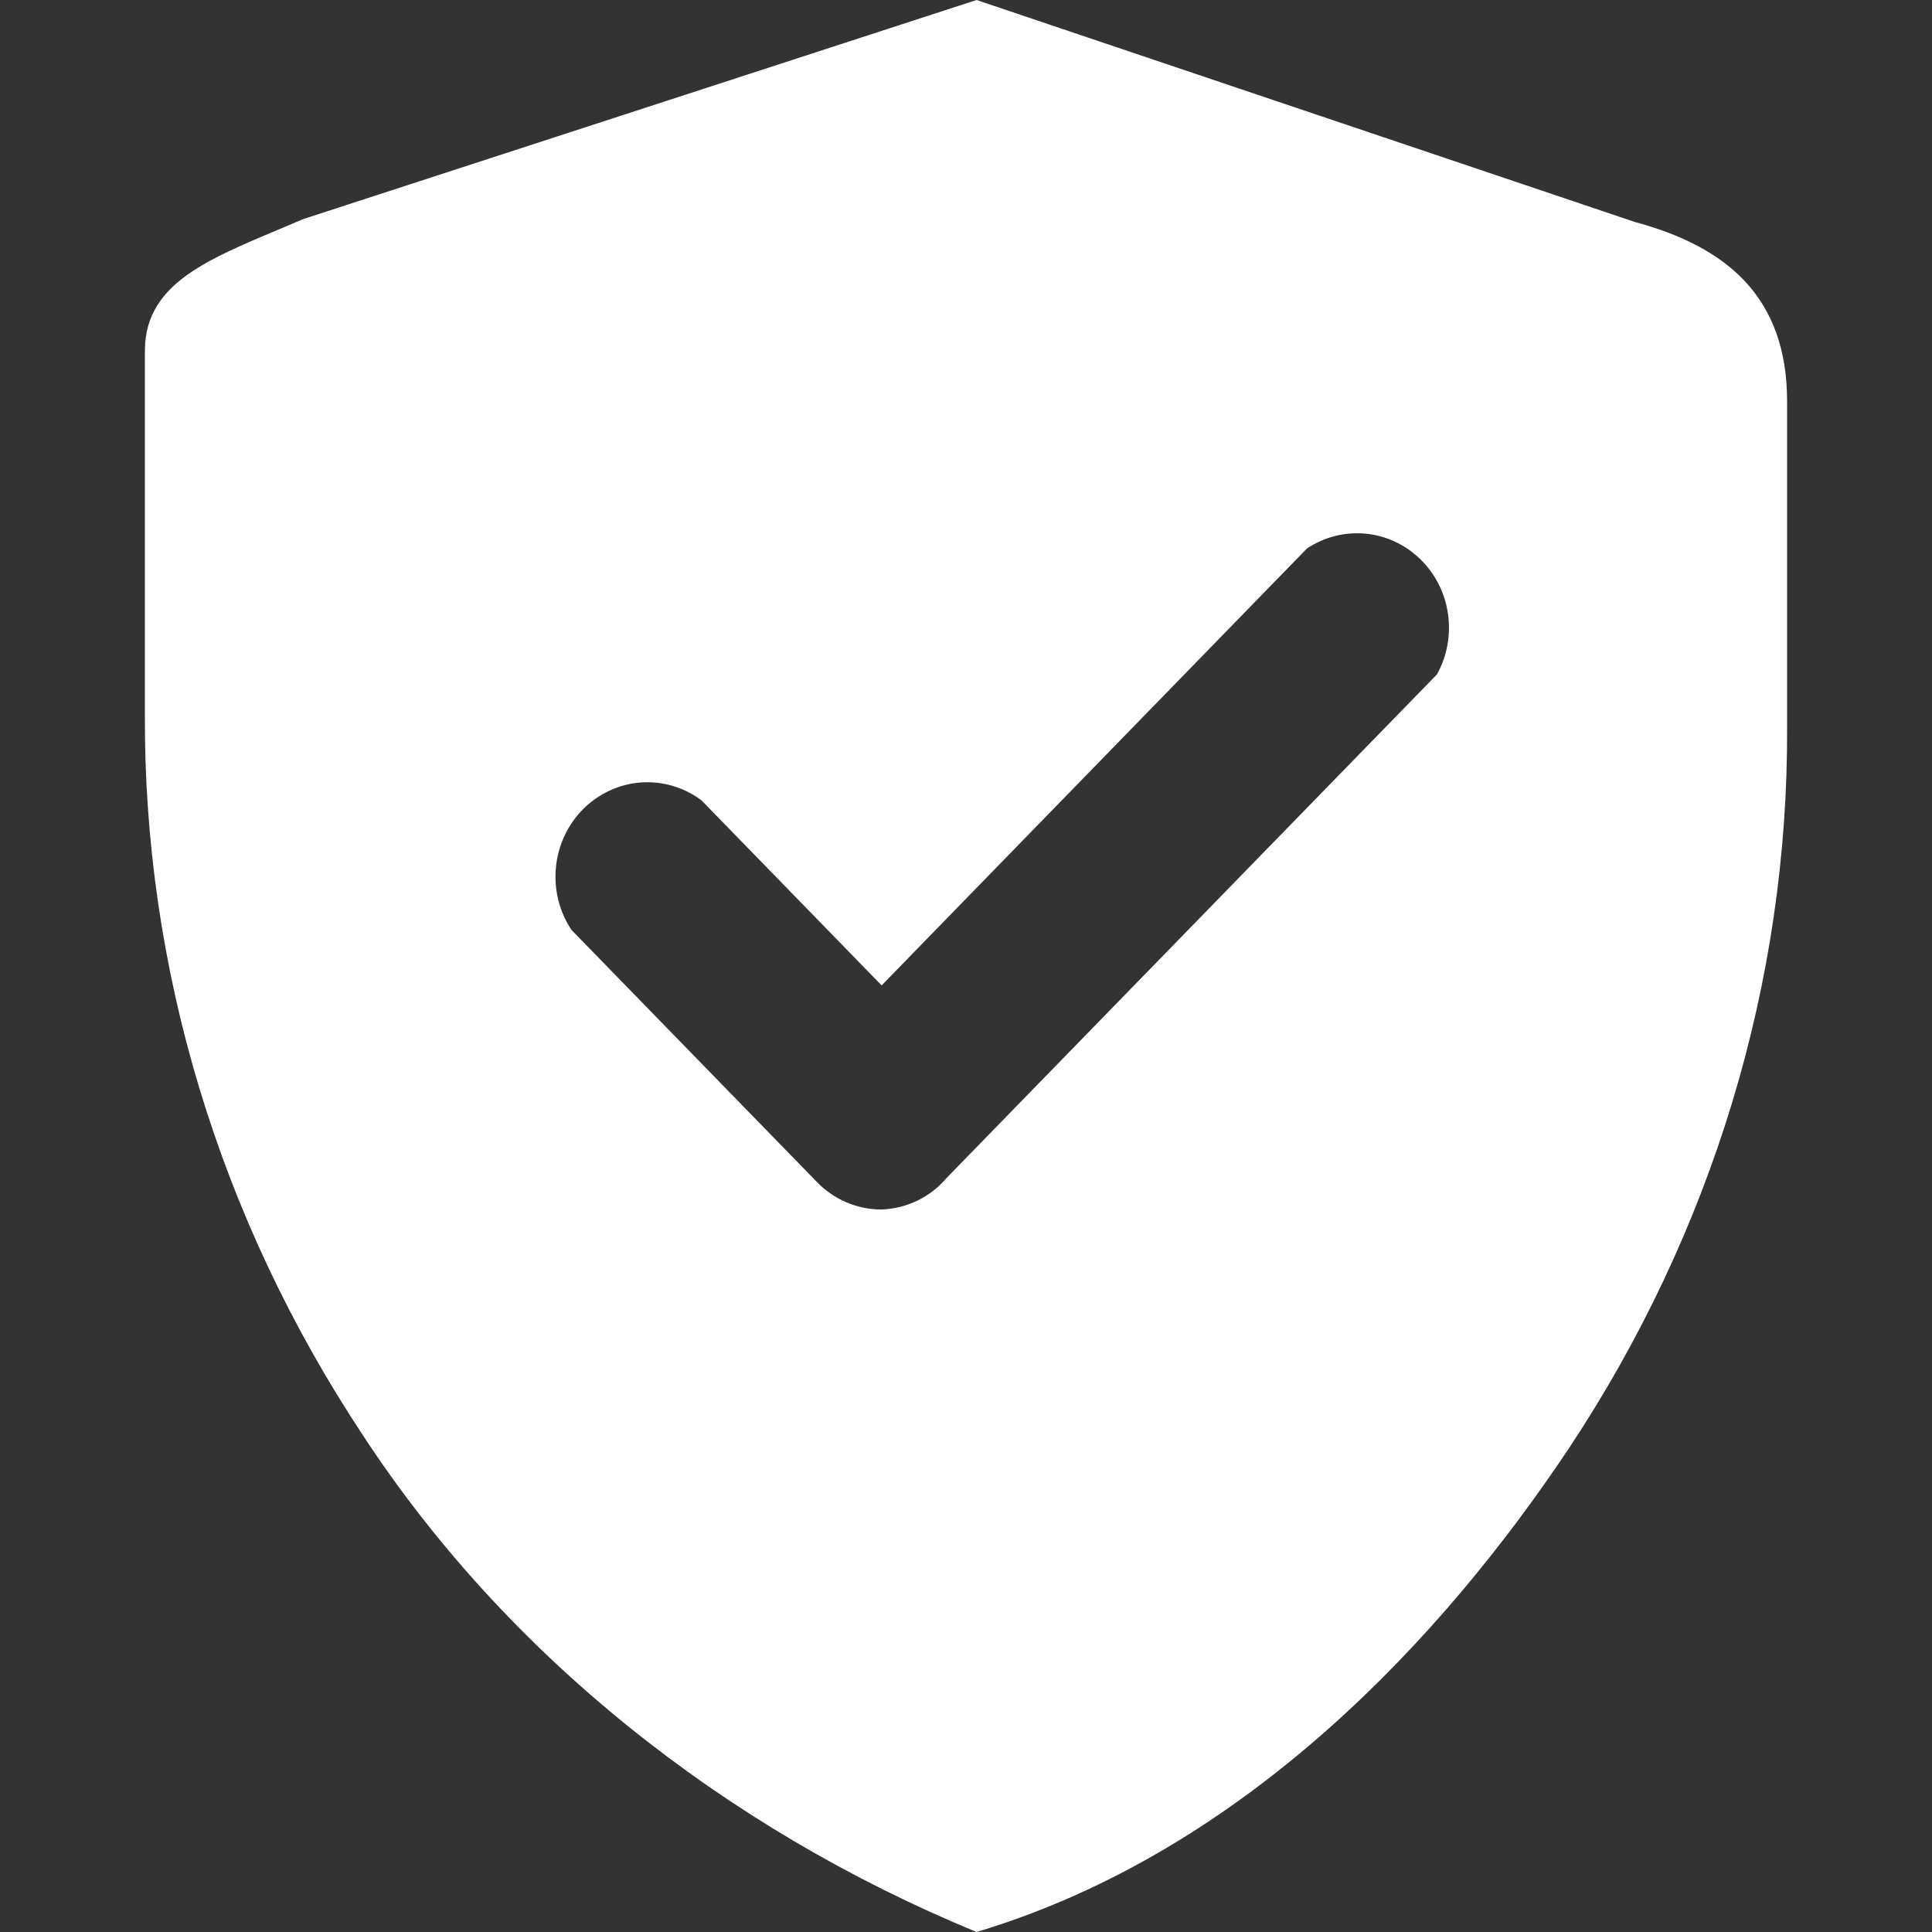 <svg width="24" height="24" viewBox="0 0 24 24" fill="none" xmlns="http://www.w3.org/2000/svg">
<rect x="0" y="0" width="24" height="24" fill="#333333" stroke="none"/>
<path fill-rule="evenodd" clip-rule="evenodd" d="M20.307 2.757C21.458 3.067 22.2 3.696 22.2 4.987V9.036C22.214 12.198 21.274 15.301 19.486 17.997C17.951 20.297 15.495 22.991 12.131 24C8.983 22.702 6.284 20.546 4.502 17.82C2.718 15.123 1.782 12.02 1.8 8.859V4.358C1.8 3.455 2.714 3.176 3.765 2.722L12.131 0L20.307 2.757ZM16.961 6.629C16.706 6.606 16.451 6.67 16.236 6.813L10.952 12.241L8.714 9.942C8.496 9.779 8.229 9.701 7.961 9.72C7.692 9.74 7.439 9.857 7.246 10.049C7.053 10.242 6.933 10.498 6.906 10.773C6.879 11.048 6.947 11.324 7.099 11.552L10.145 14.68C10.25 14.79 10.376 14.877 10.515 14.936C10.653 14.995 10.802 15.025 10.952 15.025C11.105 15.019 11.256 14.982 11.395 14.915C11.534 14.848 11.658 14.752 11.759 14.633L17.851 8.377C17.977 8.149 18.025 7.883 17.987 7.624C17.95 7.364 17.828 7.125 17.642 6.945C17.456 6.764 17.216 6.653 16.961 6.629Z" fill="white"/>
</svg>
